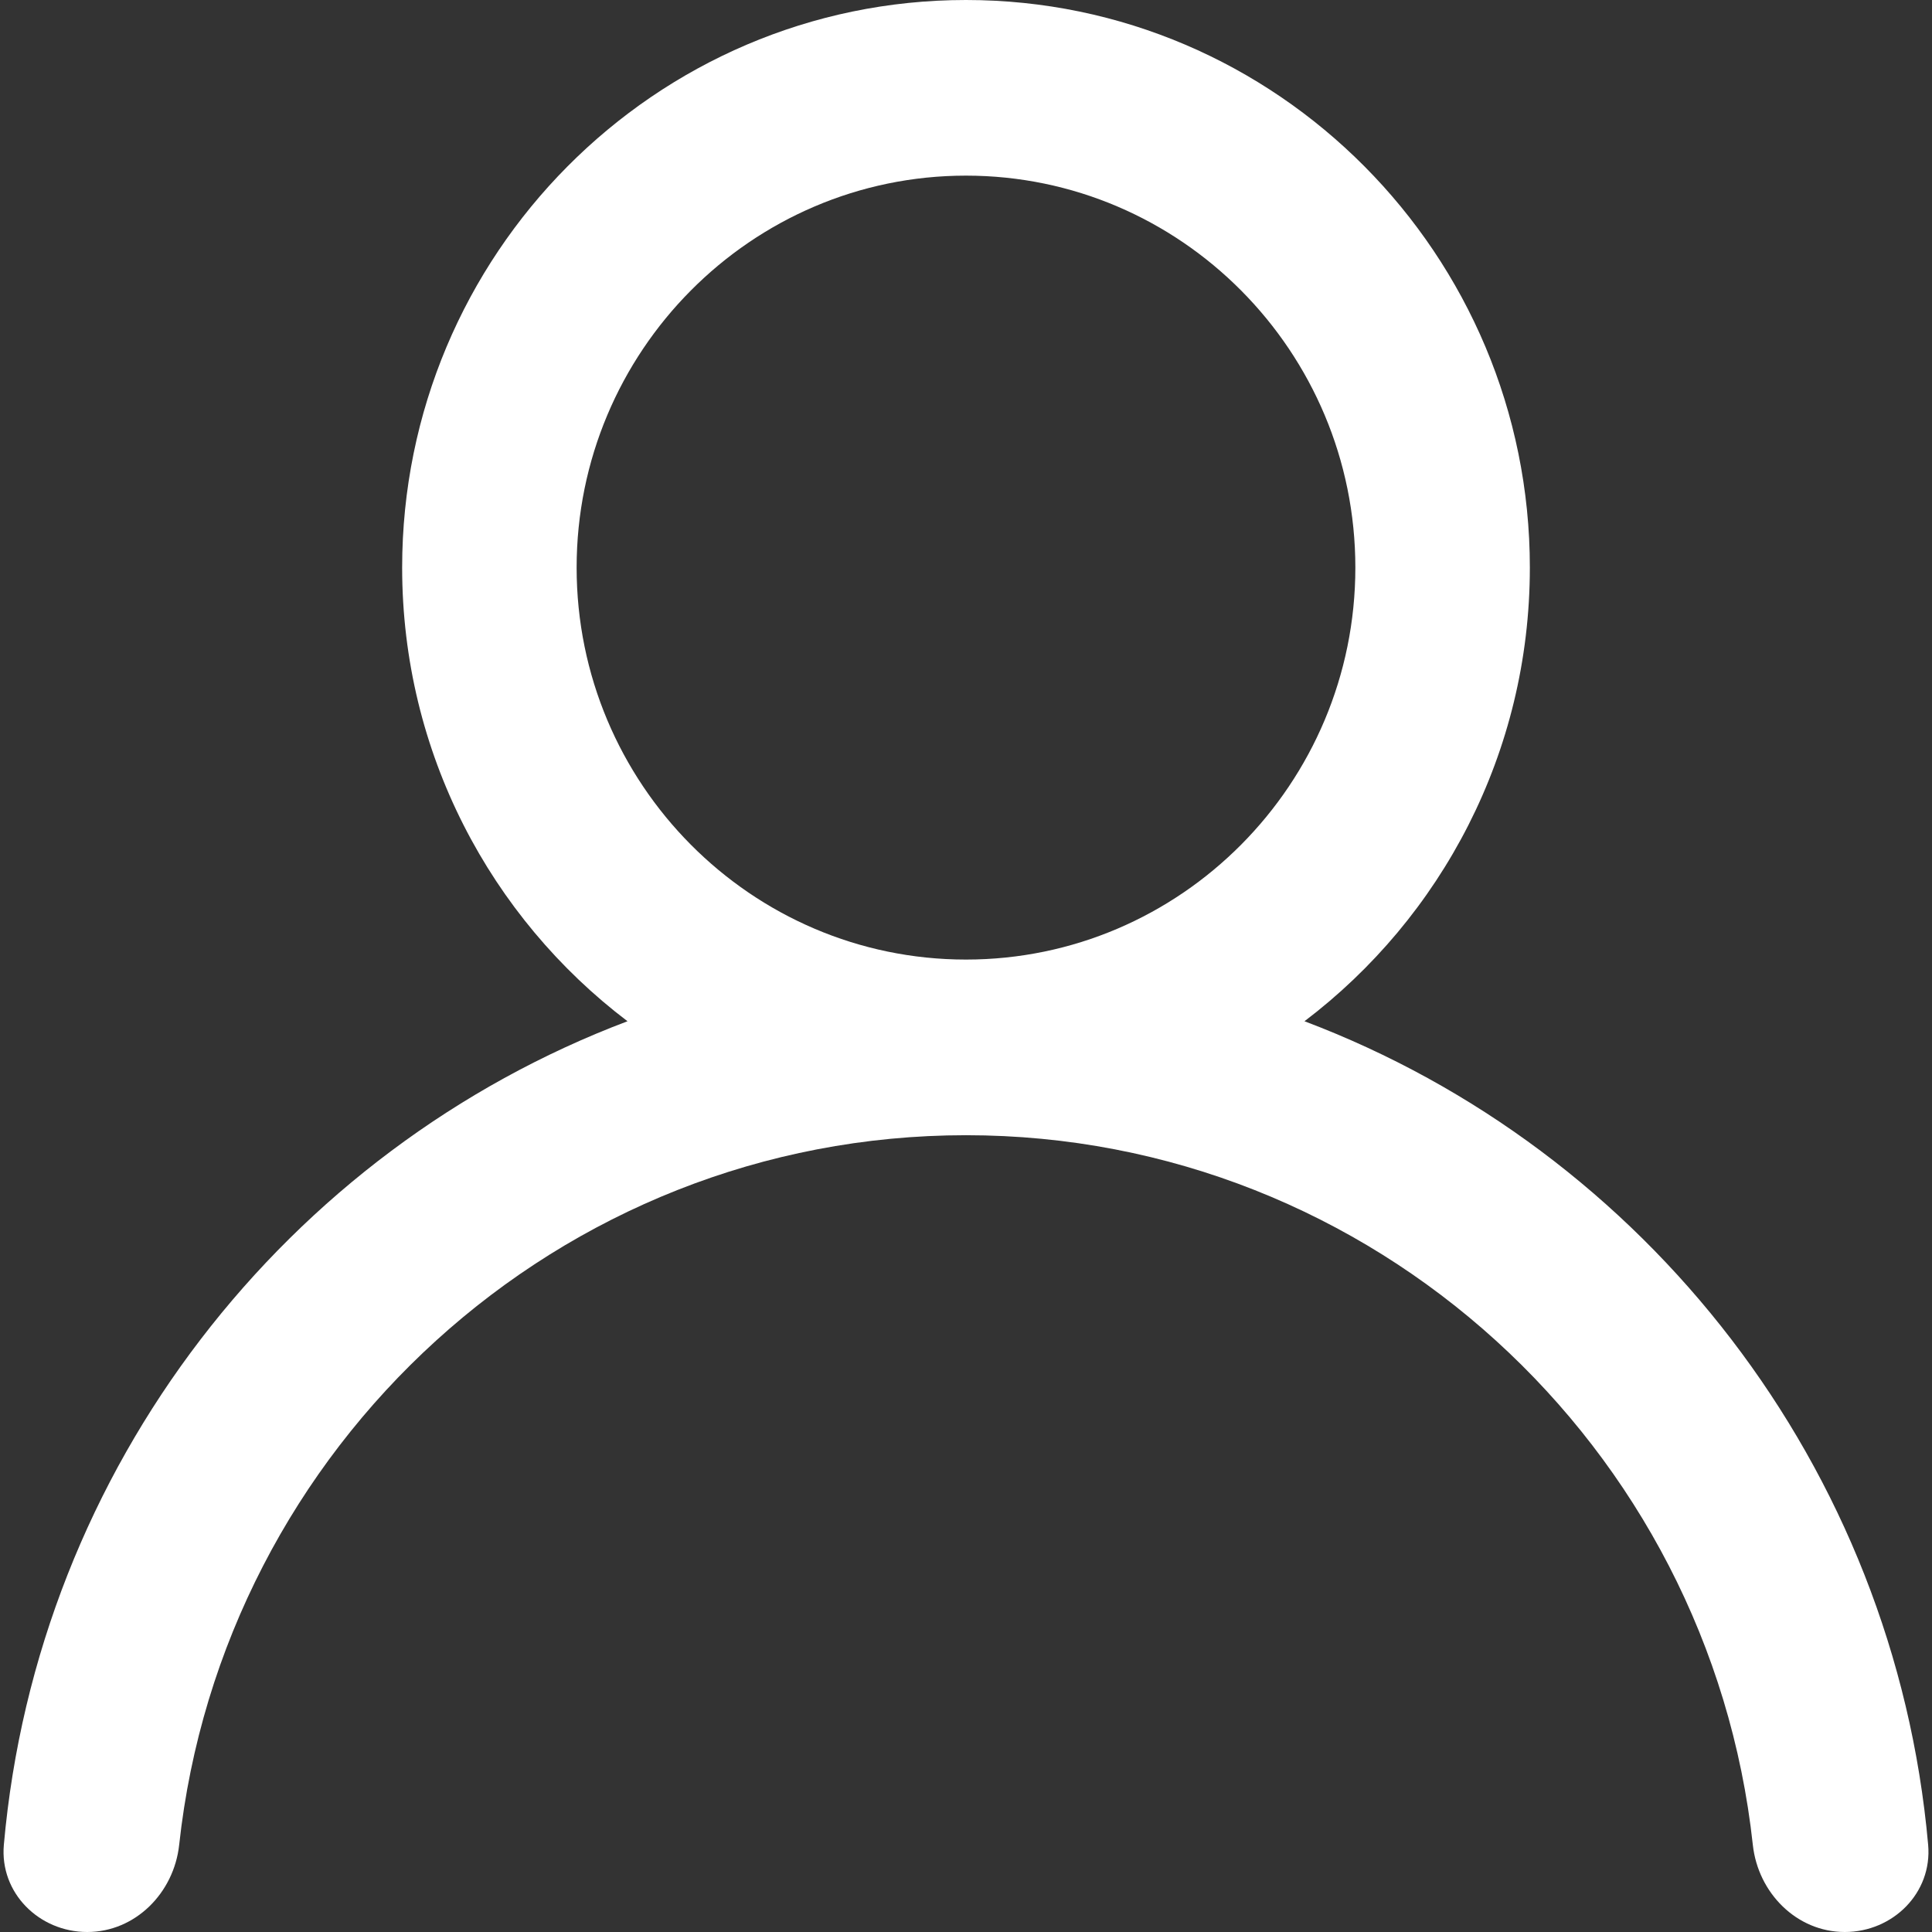 <svg width="106" height="106" viewBox="0 0 106 106" fill="none" xmlns="http://www.w3.org/2000/svg">
<rect x="0" y="0" width="106" height="106" fill="#333333" stroke="none"/>
<path d="M71.571 56.031C79.075 50.342 83.936 41.303 83.936 31.141C83.936 13.97 70.058 -1.90735e-05 52.999 -1.90735e-05C35.942 -1.90735e-05 22.064 13.97 22.064 31.141C22.064 41.303 26.924 50.342 34.428 56.031C15.755 63.087 2.051 80.46 0.211 101.218C-0.022 103.851 2.143 106 4.786 106C7.43 106 9.545 103.849 9.83 101.221C12.202 79.355 30.658 62.284 53.001 62.284C75.342 62.284 93.798 79.355 96.17 101.221C96.455 103.849 98.57 106 101.214 106C103.857 106 106.022 103.851 105.789 101.218C103.947 80.46 90.245 63.087 71.571 56.031ZM31.637 31.141C31.637 19.283 41.219 9.636 52.999 9.636C64.779 9.636 74.362 19.283 74.362 31.141C74.362 43 64.779 52.647 52.999 52.647C41.219 52.647 31.637 43 31.637 31.141Z" fill="white"/>
</svg>
